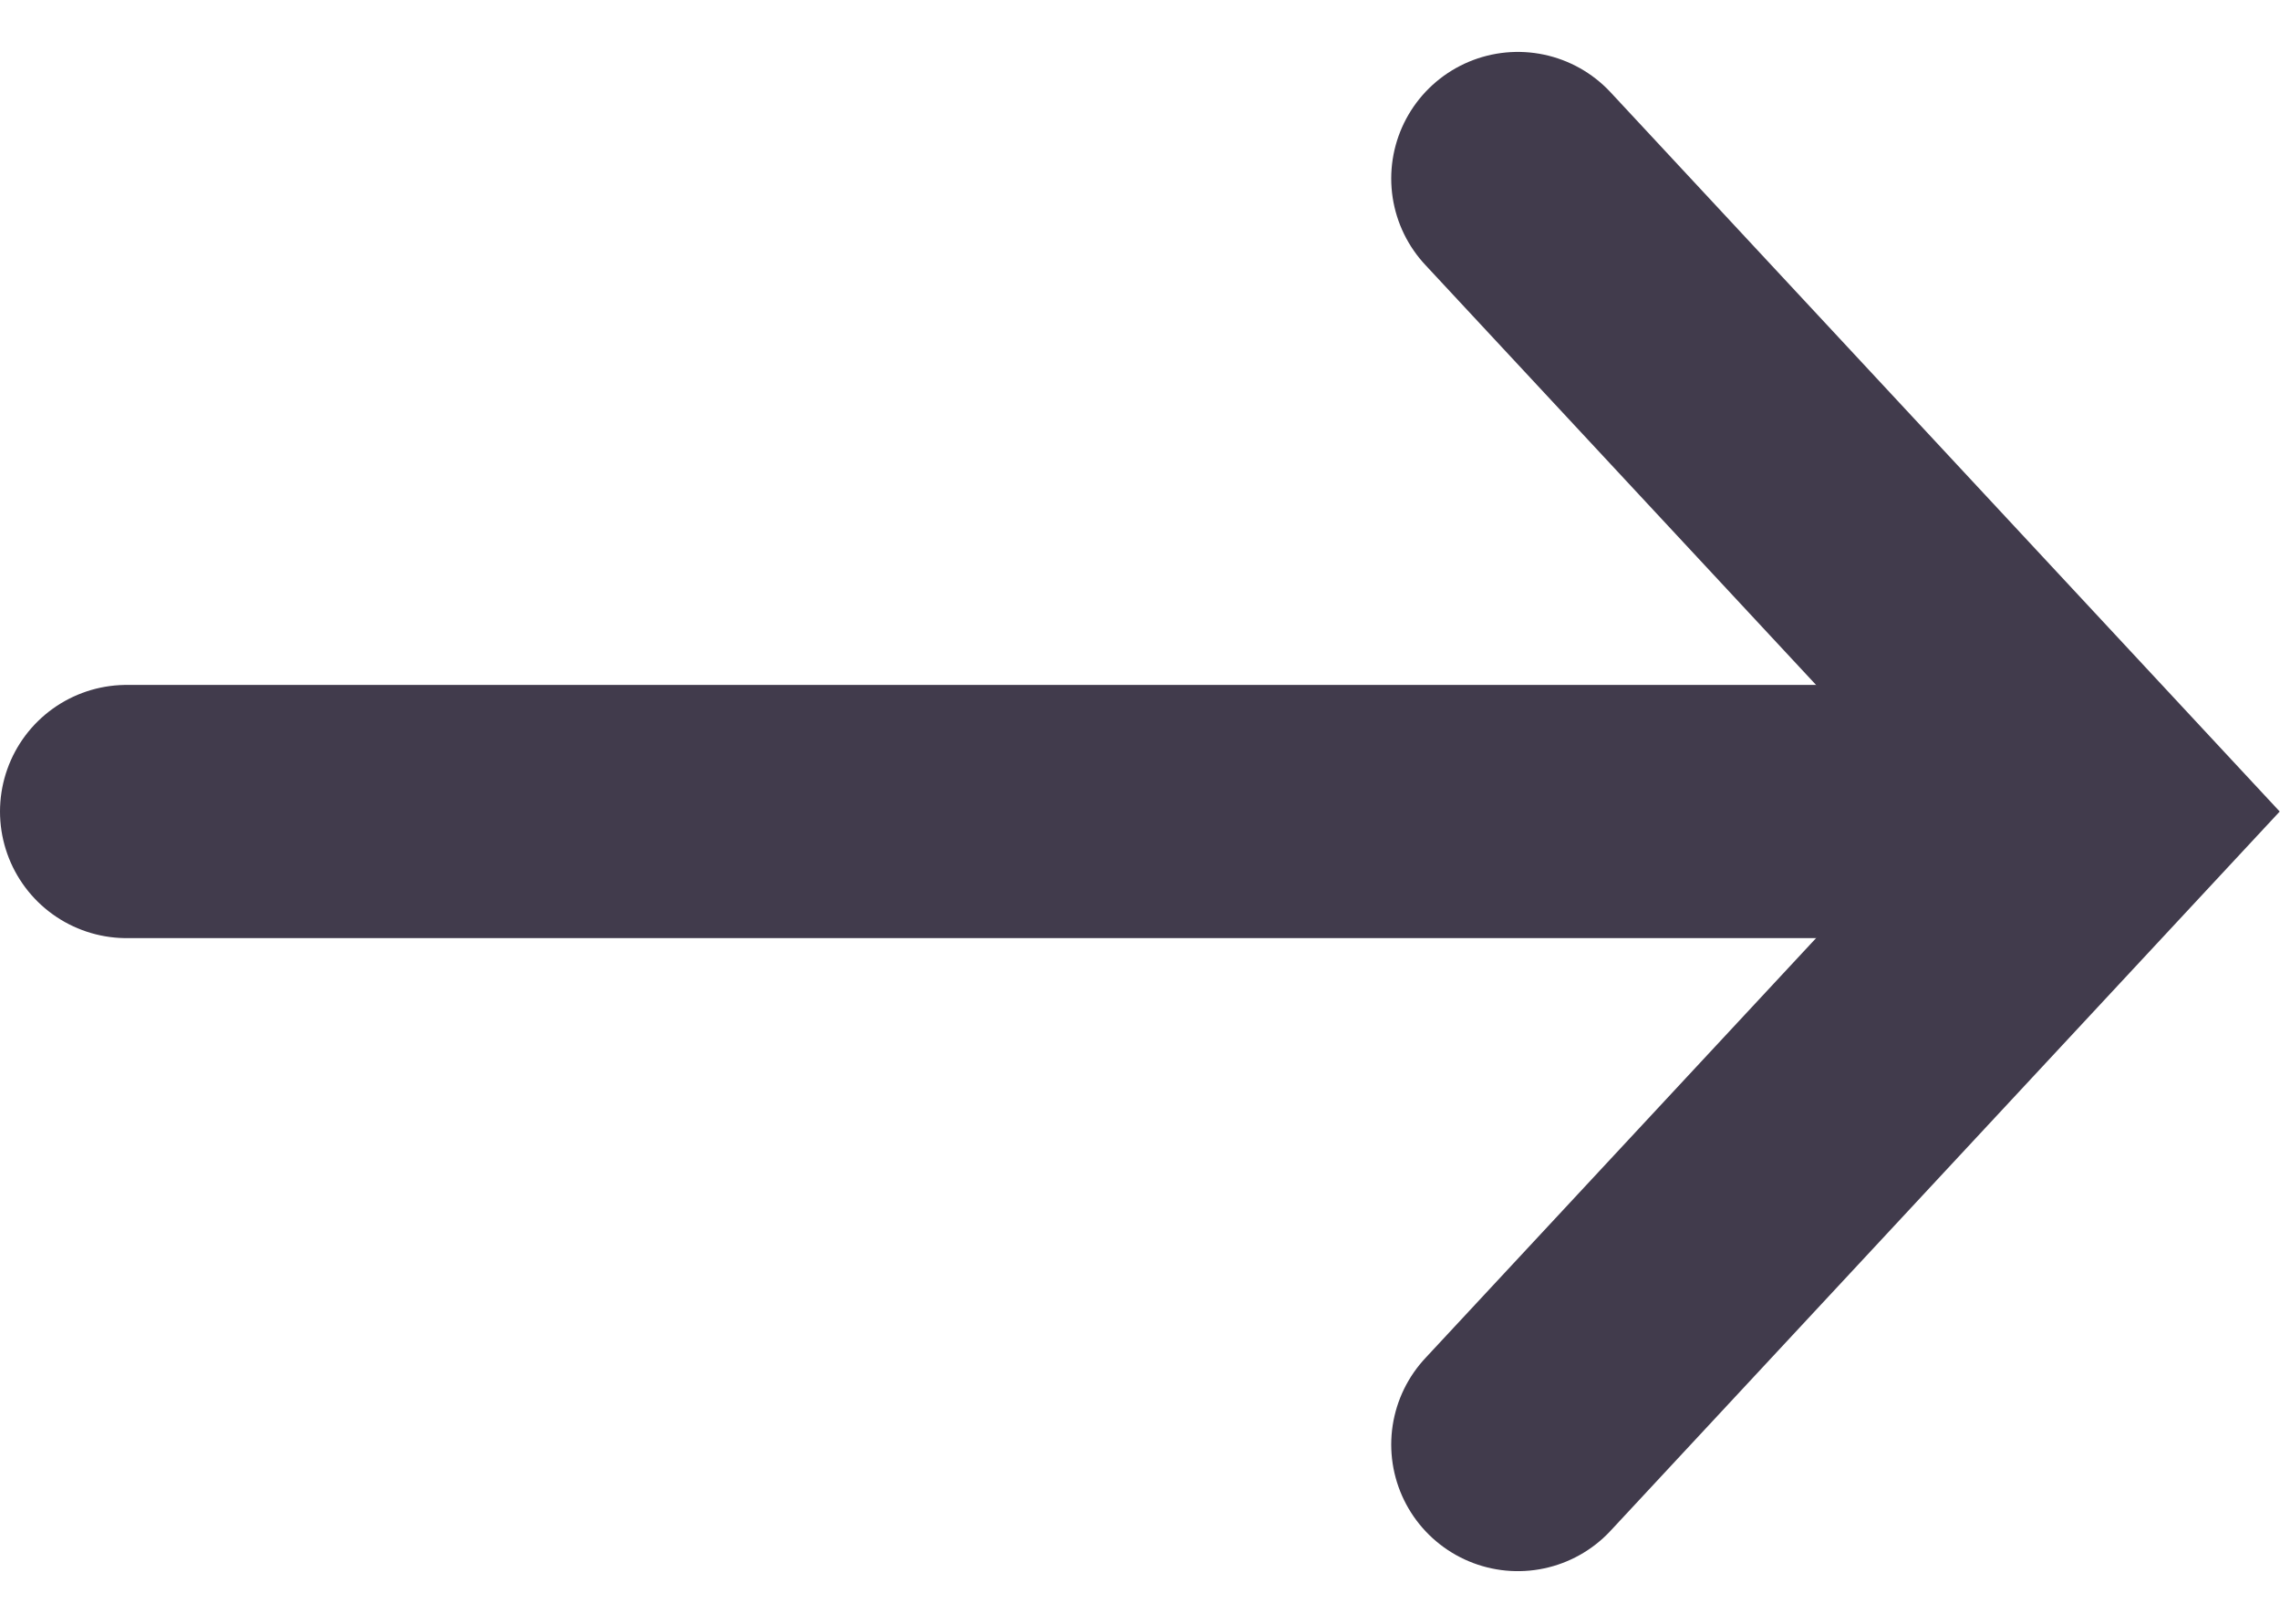<svg xmlns="http://www.w3.org/2000/svg" width="18.006" height="12.828" viewBox="0 0 18.006 12.828"><g id="Component_126_4" data-name="Component 126 &#x2013; 4" transform="translate(1 1.414)"><path id="Path_225531" data-name="Path 225531" d="M11297-17613.1h15.29" transform="translate(-11297 17618.096)" fill="none" stroke="#413b4c" stroke-linecap="round" stroke-width="2"></path><path id="Path_225532" data-name="Path 225532" d="M11313.1-17616.6l4.651,5-4.651,5" transform="translate(-11302.113 17616.596)" fill="none" stroke="#413b4c" stroke-linecap="round" stroke-width="2"></path></g></svg>